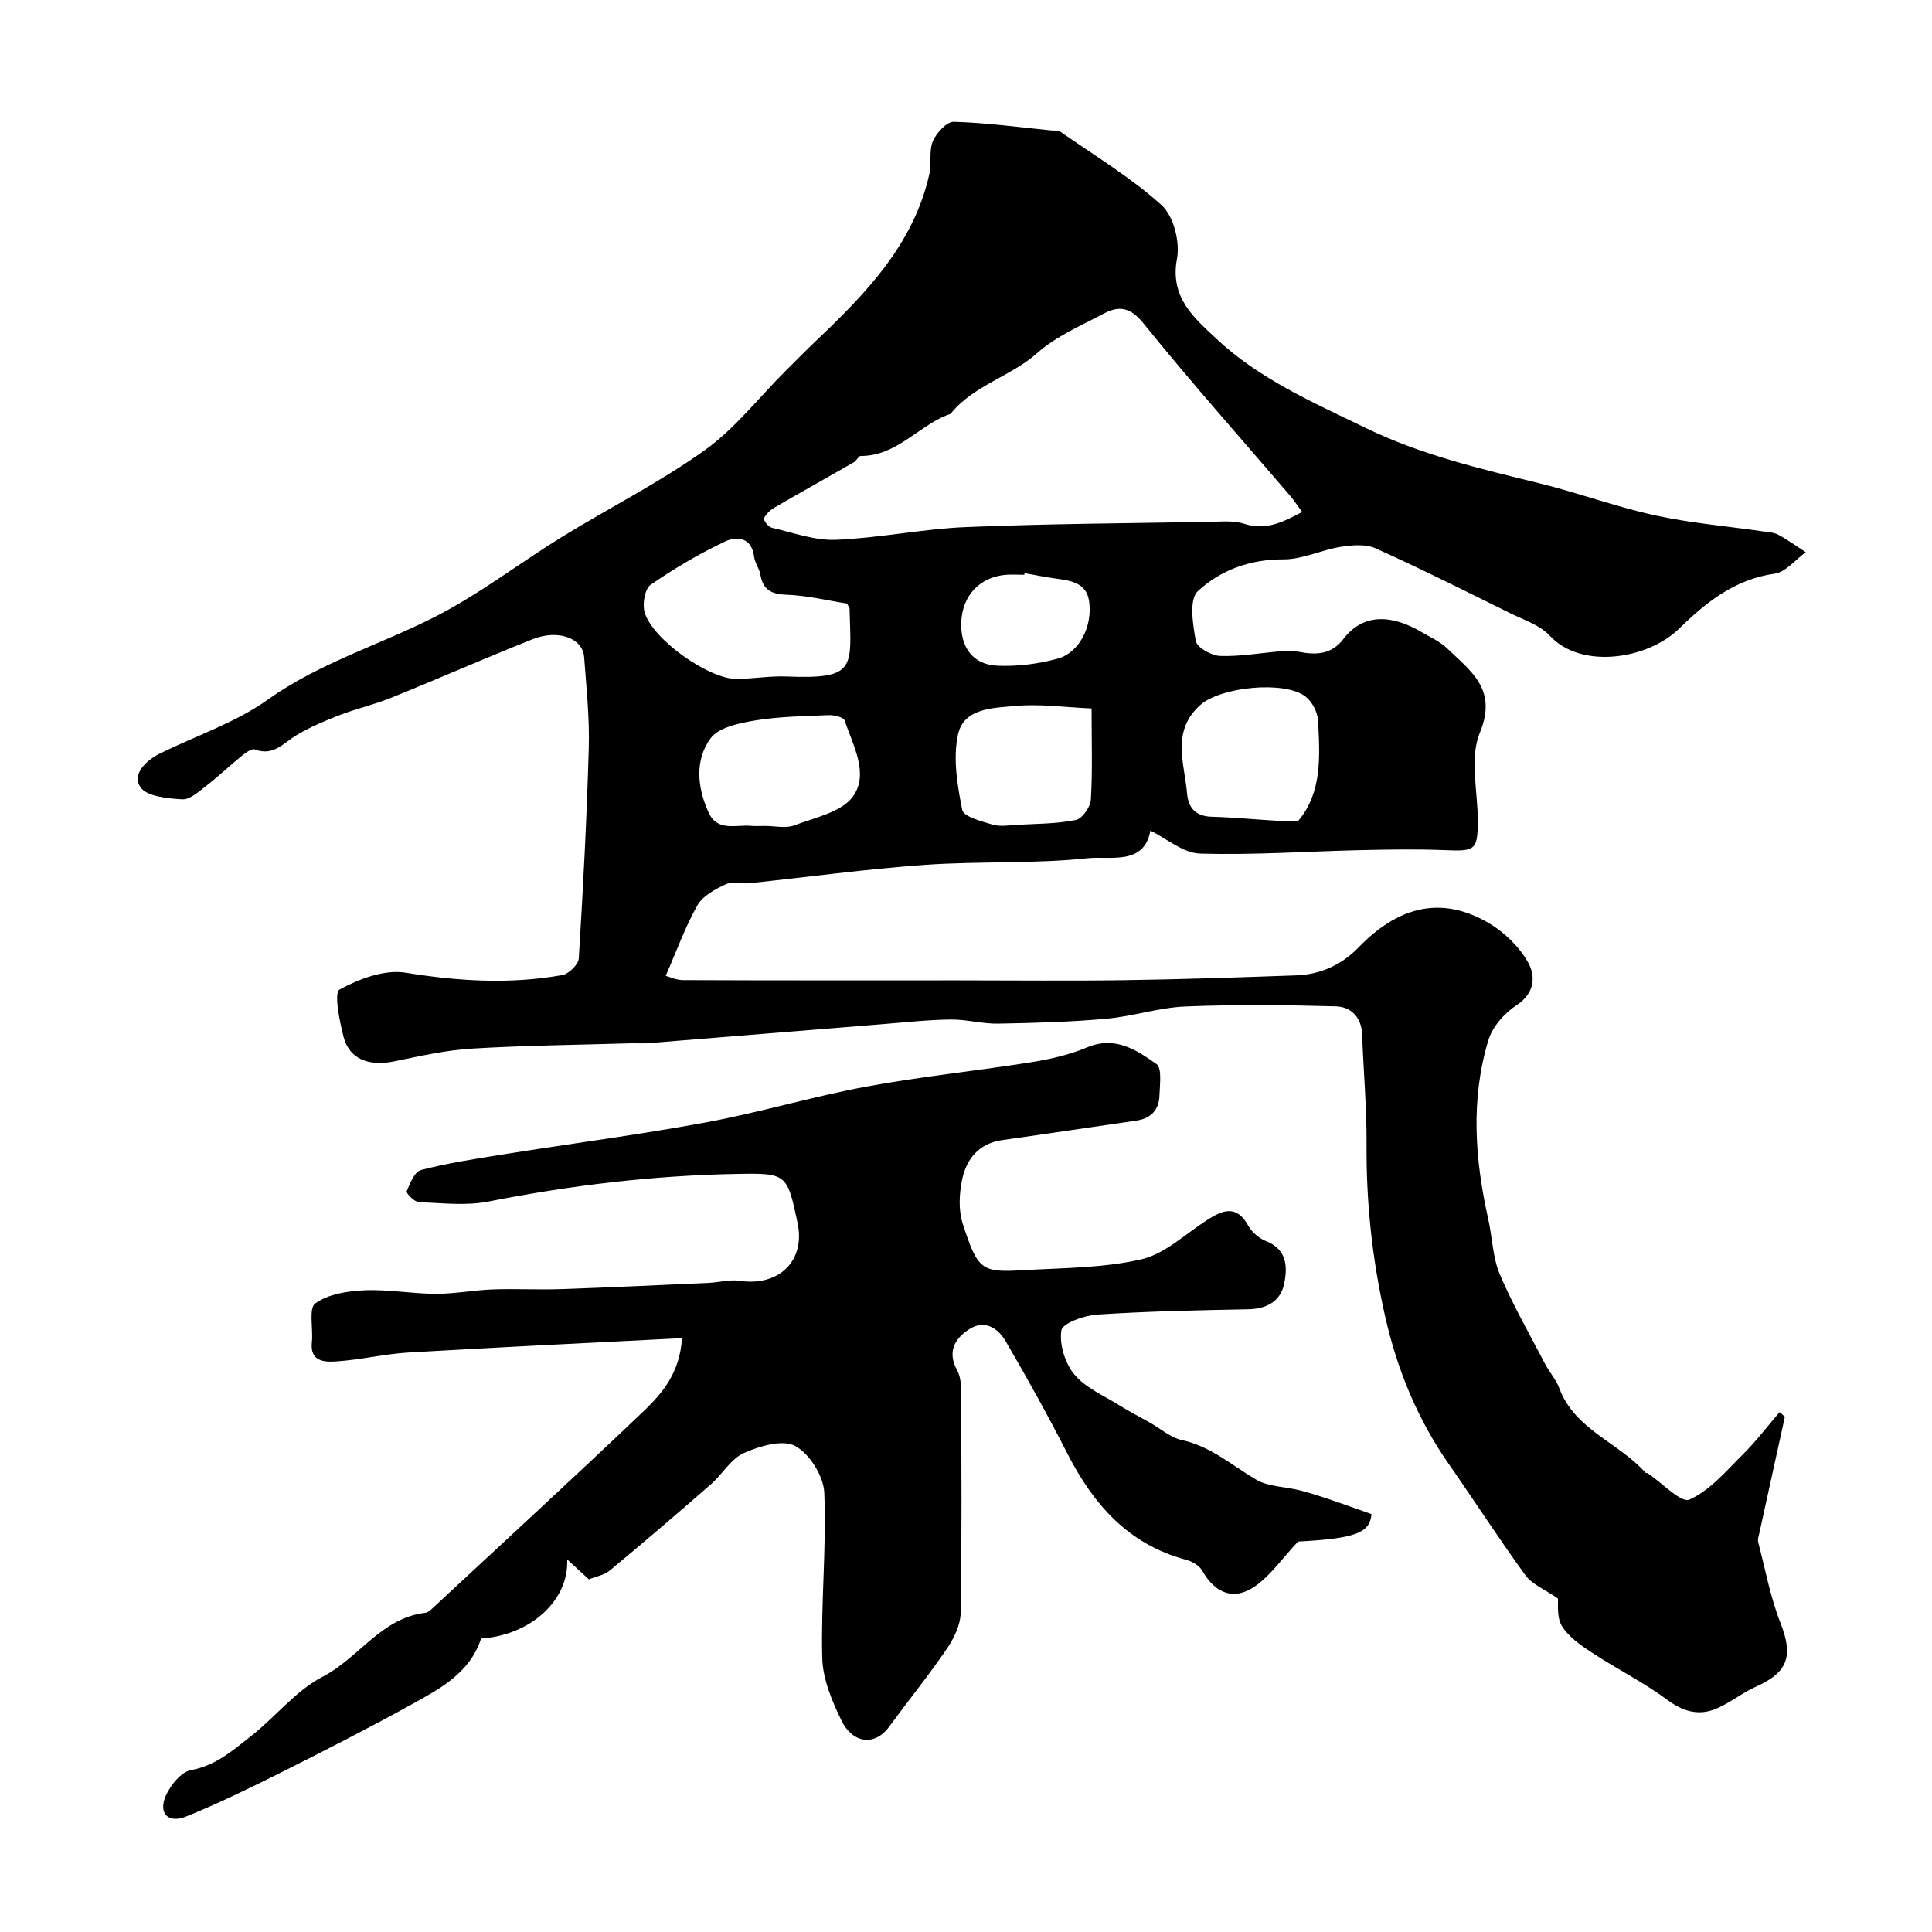 <svg enable-background="new 0 0 400 400" viewBox="0 0 400 400" xmlns="http://www.w3.org/2000/svg"><path d="m322.55 330.95c-2.76-1.91-5.34-2.91-6.71-4.79-5.47-7.5-10.49-15.32-15.81-22.94-6.51-9.32-10.69-19.42-13.24-30.61-2.69-11.83-3.94-23.58-3.86-35.64.05-7.6-.64-15.2-.92-22.8-.13-3.61-2.34-5.73-5.45-5.82-10.38-.29-20.79-.4-31.17.03-5.47.23-10.86 2.05-16.35 2.54-7.43.67-14.92.88-22.38 1.01-3.26.06-6.54-.88-9.8-.85-4.6.05-9.2.56-13.8.93-16.23 1.31-32.46 2.65-48.69 3.95-1.33.11-2.67.01-4 .05-10.93.33-21.88.43-32.8 1.1-5.35.33-10.66 1.55-15.93 2.63-5.33 1.09-9.34-.47-10.53-5.15-.83-3.26-1.99-9.07-.8-9.72 4.06-2.22 9.35-4.2 13.71-3.48 10.87 1.77 21.59 2.42 32.39.49 1.35-.24 3.35-2.19 3.42-3.45.9-14.52 1.66-29.05 2.07-43.59.17-6.25-.5-12.54-.96-18.8-.28-3.91-5.35-5.81-10.69-3.69-9.82 3.9-19.49 8.17-29.29 12.13-3.44 1.39-7.11 2.22-10.58 3.55-3.08 1.19-6.17 2.49-8.99 4.18-2.71 1.62-4.78 4.42-8.62 2.95-.68-.26-2.03.78-2.87 1.46-2.43 1.96-4.69 4.15-7.16 6.05-1.54 1.18-3.39 2.92-5.01 2.82-3.04-.17-7.41-.59-8.68-2.55-1.74-2.68 1.18-5.52 4.13-6.97 7.45-3.66 15.57-6.35 22.24-11.1 10.68-7.61 23.03-11.29 34.45-17.07 9.26-4.69 17.6-11.17 26.48-16.64 9.79-6.03 20.15-11.23 29.48-17.89 6.27-4.47 11.19-10.85 16.71-16.37 2.17-2.17 4.33-4.36 6.55-6.47 10.27-9.78 20.07-19.88 23.32-34.38.5-2.23-.12-4.81.73-6.82.73-1.71 2.87-4.05 4.33-4.01 6.72.19 13.42 1.11 20.12 1.78.66.07 1.47-.06 1.95.27 7.08 4.95 14.58 9.45 20.95 15.2 2.49 2.25 3.85 7.63 3.19 11.1-1.52 8.04 3.58 12.25 8.12 16.53 8.91 8.38 20.04 13.21 30.97 18.51 11.51 5.59 23.65 8.43 35.87 11.43 8.04 1.97 15.86 4.87 23.94 6.64 7.33 1.61 14.86 2.24 22.31 3.32 1.12.16 2.35.2 3.31.72 1.97 1.06 3.78 2.39 5.66 3.61-2.14 1.54-4.15 4.13-6.46 4.45-8.23 1.12-14.32 6.05-19.7 11.32-6.66 6.53-20.44 8.46-26.8 1.55-2.07-2.25-5.48-3.33-8.36-4.76-9.21-4.55-18.39-9.16-27.75-13.37-2.07-.93-4.9-.67-7.28-.29-3.97.64-7.86 2.6-11.78 2.58-6.93-.03-13.07 2.23-17.75 6.6-1.84 1.72-1.02 6.91-.39 10.33.25 1.35 3.27 3.02 5.07 3.07 4.24.13 8.51-.66 12.77-1 1.18-.09 2.41-.08 3.56.15 3.52.7 6.74.51 9.12-2.63 4.28-5.66 10.4-4.88 16.17-1.49 1.83 1.07 3.86 1.97 5.35 3.41 4.84 4.69 10.48 8.42 6.76 17.43-2.18 5.27-.41 12.17-.43 18.33-.01 5.96-.57 6.27-6.66 6.01-5.85-.24-11.71-.14-17.57-.01-11.1.25-22.21 1.05-33.29.71-3.48-.1-6.88-3.1-10.27-4.75-1.28 7.29-8.41 5.22-13.04 5.72-11.17 1.19-22.52.58-33.75 1.38-12.09.86-24.13 2.52-36.2 3.79-1.65.17-3.56-.41-4.94.23-2.18 1.02-4.73 2.38-5.84 4.33-2.5 4.4-4.22 9.24-6.57 14.61.56.14 2.1.89 3.64.89 19 .08 37.99.05 56.99.05 11.53 0 23.06.13 34.59-.04 11.77-.17 23.54-.57 35.3-.99 5.06-.18 9.43-2.17 12.98-5.84 7.77-8.03 16.68-10.96 26.85-5.02 3.24 1.89 6.31 4.87 8.15 8.1 1.63 2.85 1.51 6.42-2.38 8.96-2.49 1.63-4.96 4.44-5.8 7.22-3.7 12.25-2.8 24.67-.03 37.02.86 3.81.91 7.93 2.4 11.45 2.69 6.35 6.16 12.38 9.35 18.52.9 1.73 2.29 3.25 2.96 5.06 3.23 8.65 12.33 11.24 17.85 17.5.09.1.35.03.48.12 2.94 1.96 6.9 6.21 8.62 5.44 4.26-1.9 7.64-5.96 11.12-9.41 2.72-2.7 5.05-5.79 7.55-8.7.36.32.73.64 1.09.96-1.76 8-3.52 16-5.27 24.01-.14.64-.41 1.35-.26 1.93 1.46 5.62 2.52 11.41 4.63 16.79 2.67 6.81 1.59 10.19-5.17 13.2-2.94 1.31-5.5 3.5-8.48 4.65-3.46 1.33-6.6.4-9.79-1.96-4.94-3.65-10.51-6.43-15.66-9.81-2.31-1.52-4.83-3.26-6.2-5.53-1.1-1.89-.69-4.72-.79-5.65zm-52.96-224.95c-.98-1.33-1.65-2.39-2.45-3.32-10.16-11.87-20.57-23.54-30.37-35.7-2.75-3.41-5.1-3.73-8.26-2.05-4.72 2.5-9.84 4.68-13.76 8.16-5.52 4.89-13.1 6.65-17.86 12.48-.18.23-.59.27-.89.4-6.08 2.47-10.49 8.45-17.78 8.43-.48 0-.88.99-1.44 1.31-5.47 3.14-10.97 6.2-16.42 9.37-.89.52-1.78 1.34-2.19 2.24-.16.36.89 1.76 1.56 1.92 4.42 1.02 8.92 2.69 13.32 2.52 8.97-.36 17.88-2.25 26.86-2.63 16.75-.7 33.53-.79 50.29-1.08 2.48-.04 5.14-.34 7.41.4 4.42 1.41 7.85-.26 11.98-2.45zm-94.23 18.96c-3.91-.61-8.19-1.67-12.51-1.83-3.21-.11-4.89-1.03-5.43-4.2-.21-1.25-1.14-2.4-1.29-3.65-.48-4.01-3.54-4.33-5.94-3.2-5.39 2.54-10.58 5.6-15.48 8.99-1.2.83-1.74 3.96-1.26 5.66 1.6 5.65 13.36 13.92 19.12 13.84 3.43-.05 6.88-.65 10.3-.51 14.53.59 13.34-1.78 13.02-14.08 0-.16-.15-.3-.53-1.02zm93.46 44.95c4.93-5.85 4.46-13.37 4.06-20.76-.09-1.72-1.24-3.91-2.6-4.95-4.38-3.34-17.53-1.97-21.71 1.71-6.13 5.39-3.35 12.05-2.8 18.38.26 3 1.82 4.73 5.13 4.81 4.41.11 8.82.56 13.23.81 1.5.08 3.01 0 4.69 0zm-42.82-23.23c-5.42-.23-10.65-.99-15.76-.52-4.53.42-10.69.39-11.89 5.89-1.08 4.95-.15 10.52.87 15.63.28 1.41 4.01 2.37 6.3 3.05 1.56.46 3.37.14 5.06.04 4.07-.23 8.2-.2 12.16-1 1.32-.27 3.02-2.69 3.11-4.22.36-5.94.15-11.93.15-18.87zm-67.55 24.32c2 0 4.21.55 5.96-.11 4.28-1.61 9.79-2.72 12.16-5.96 3.43-4.7.03-10.59-1.69-15.76-.23-.68-2.17-1.15-3.29-1.11-5.1.21-10.26.28-15.28 1.11-3.25.54-7.51 1.41-9.19 3.69-3.33 4.54-2.76 10.23-.4 15.39 1.82 3.97 5.61 2.46 8.73 2.73.99.09 2 .02 3 .02zm53.68-52.34c-.02.11-.04.23-.06.34-1.33 0-2.67-.11-3.98.02-5.31.52-8.84 4.33-9.07 9.72-.23 5.16 2.33 8.83 7.38 9.08 4.17.2 8.52-.35 12.56-1.45 4.49-1.22 7.29-6.71 6.52-11.93-.58-3.91-3.98-4.25-7.13-4.69-2.08-.29-4.15-.72-6.22-1.09z" fill="#000001"/><path d="m141.2 277.05c-19.28.99-37.94 1.87-56.58 2.97-5.04.3-10.02 1.53-15.06 1.85-2.35.15-5.43.07-4.99-3.98.3-2.77-.71-7.02.71-8.04 2.68-1.93 6.67-2.55 10.15-2.71 4.91-.22 9.86.72 14.79.73 3.93.01 7.85-.76 11.79-.91 4.69-.17 9.4.1 14.1-.06 10.23-.35 20.46-.84 30.69-1.3 2.12-.1 4.3-.73 6.35-.42 8.16 1.21 13.64-4.16 11.98-11.98-2.17-10.18-2.17-10.35-12.72-10.15-17.25.32-34.31 2.37-51.26 5.71-4.65.92-9.63.32-14.45.12-.91-.04-2.65-1.84-2.5-2.22.67-1.66 1.63-4.08 2.96-4.42 5.5-1.43 11.15-2.3 16.78-3.2 14.03-2.24 28.14-4.07 42.1-6.64 11.18-2.06 22.14-5.36 33.32-7.43 11.22-2.08 22.62-3.22 33.9-5.01 4-.63 8.07-1.54 11.77-3.1 5.83-2.46 10.24.51 14.4 3.43 1.18.83.69 4.3.62 6.55-.1 2.99-1.79 4.74-4.84 5.18-9.22 1.32-18.42 2.72-27.64 4.01-4.94.69-7.51 3.92-8.4 8.32-.58 2.87-.74 6.19.13 8.92 3.12 9.72 3.91 10.22 12.52 9.71 8.19-.48 16.56-.43 24.47-2.25 4.9-1.12 9.13-5.25 13.6-8.12 3.22-2.07 6.09-3.28 8.54 1.14.75 1.35 2.23 2.63 3.67 3.2 4.52 1.78 4.48 5.57 3.72 9.04-.77 3.46-3.64 5.01-7.39 5.08-10.43.2-20.88.42-31.29 1.1-2.67.17-7.18 1.8-7.4 3.28-.44 2.91.77 6.82 2.71 9.14 2.3 2.76 6.06 4.34 9.24 6.33 2.04 1.28 4.19 2.38 6.29 3.56 2.24 1.26 4.34 3.16 6.74 3.68 5.97 1.3 10.33 5.22 15.33 8.17 2.55 1.5 5.99 1.46 9 2.21 1.92.48 3.81 1.08 5.69 1.71 2.96.99 5.89 2.06 9.21 3.23-.33 3.83-3.14 5.05-15.21 5.68-3.21 3.44-5.55 6.84-8.7 9.12-4.46 3.23-8.43 1.7-11.14-3.1-.6-1.06-2.09-1.91-3.34-2.25-11.99-3.19-19.22-11.5-24.62-22.08-4.01-7.85-8.29-15.57-12.74-23.18-1.6-2.73-4.38-4.56-7.63-2.41-2.98 1.97-4.45 4.69-2.42 8.41.66 1.21.84 2.81.84 4.23.06 15.33.17 30.66-.09 45.98-.04 2.52-1.38 5.3-2.85 7.46-3.77 5.53-8 10.75-11.96 16.16-2.99 4.08-7.56 3.47-9.87-1.28-1.96-4.03-3.87-8.56-3.98-12.92-.3-11.4.89-22.85.42-34.24-.14-3.44-3.05-8.08-6.03-9.69-2.59-1.4-7.37.02-10.61 1.46-2.7 1.2-4.45 4.4-6.83 6.47-6.9 6.03-13.87 11.99-20.92 17.84-1.18.98-2.93 1.27-4.35 1.85-1.48-1.36-2.85-2.62-4.49-4.13.37 8.55-7.63 15.69-17.83 16.38-2.31 7.14-8.49 10.39-14.43 13.67-8.84 4.89-17.85 9.48-26.88 14.01-6.47 3.24-13 6.43-19.7 9.15-3.77 1.53-5.87-.62-4.26-4.28.96-2.18 3.16-4.93 5.19-5.3 5.19-.94 8.77-4.16 12.54-7.12 5.04-3.97 9.22-9.38 14.77-12.24 7.48-3.87 12.11-12.17 21.23-13.21.57-.07 1.14-.63 1.61-1.06 14.59-13.57 29.27-27.05 43.69-40.79 3.77-3.65 7.38-7.79 7.84-15.02z" fill="#000001"/></svg>